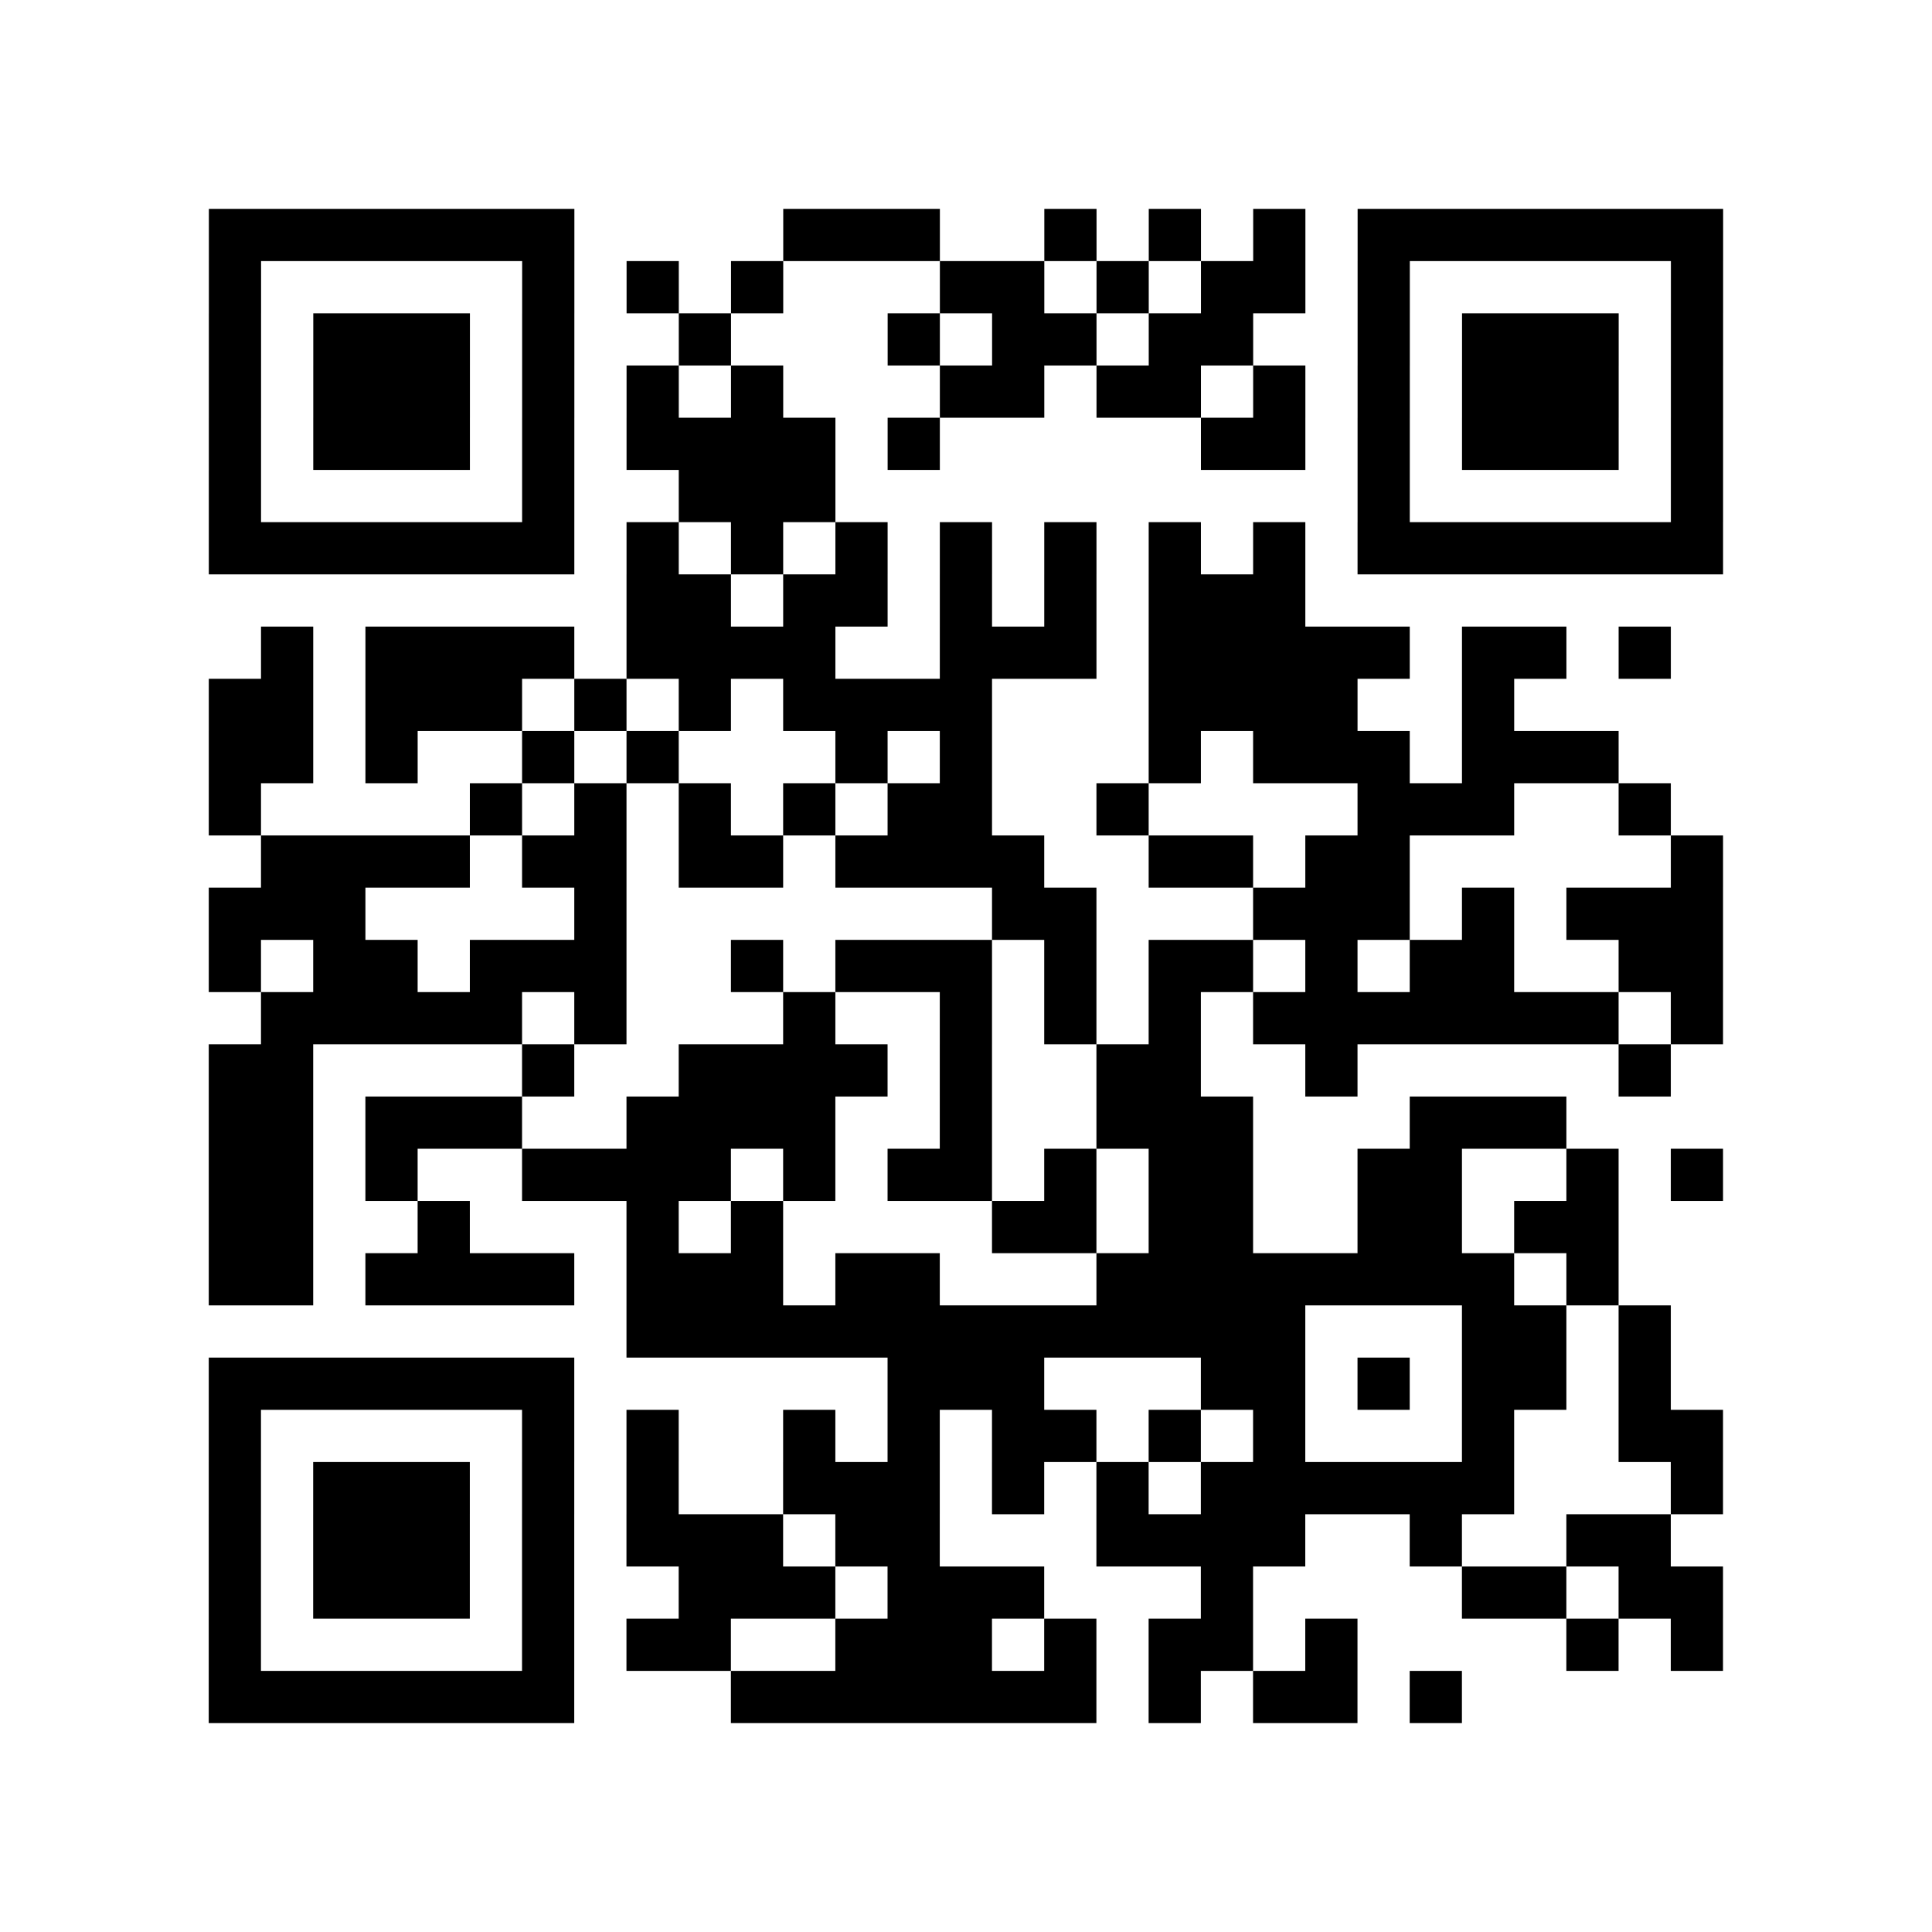 <svg width="66.6mm" height="66.6mm" viewBox="0 0 66.6 66.6" class="segno"><rect x="0" y="0" width="66.6" height="66.6" fill="#808080" stroke="none"/><g transform="scale(1.8)"><path fill="#fff" d="M0 0h37v37h-37z"/><path class="qrline" stroke="#000" d="M4 4.5h7m4 0h3m2 0h1m1 0h1m1 0h1m1 0h7m-29 1h1m5 0h1m1 0h1m1 0h1m3 0h2m1 0h1m1 0h2m1 0h1m5 0h1m-29 1h1m1 0h3m1 0h1m2 0h1m3 0h1m1 0h2m1 0h2m2 0h1m1 0h3m1 0h1m-29 1h1m1 0h3m1 0h1m1 0h1m1 0h1m3 0h2m1 0h2m1 0h1m1 0h1m1 0h3m1 0h1m-29 1h1m1 0h3m1 0h1m1 0h4m1 0h1m5 0h2m1 0h1m1 0h3m1 0h1m-29 1h1m5 0h1m2 0h3m10 0h1m5 0h1m-29 1h7m1 0h1m1 0h1m1 0h1m1 0h1m1 0h1m1 0h1m1 0h1m1 0h7m-21 1h2m1 0h2m1 0h1m1 0h1m1 0h3m-20 1h1m1 0h4m1 0h4m2 0h3m1 0h5m1 0h2m1 0h1m-28 1h2m1 0h3m1 0h1m1 0h1m1 0h4m3 0h4m2 0h1m-25 1h2m1 0h1m2 0h1m1 0h1m3 0h1m1 0h1m3 0h1m1 0h3m1 0h3m-27 1h1m4 0h1m1 0h1m1 0h1m1 0h1m1 0h2m2 0h1m4 0h3m2 0h1m-27 1h4m1 0h2m1 0h2m1 0h4m2 0h2m1 0h2m5 0h1m-29 1h3m4 0h1m7 0h2m3 0h3m1 0h1m1 0h3m-29 1h1m1 0h2m1 0h3m2 0h1m1 0h3m1 0h1m1 0h2m1 0h1m1 0h2m2 0h2m-28 1h5m1 0h1m3 0h1m2 0h1m1 0h1m1 0h1m1 0h7m1 0h1m-29 1h2m4 0h1m2 0h4m1 0h1m2 0h2m2 0h1m5 0h1m-28 1h2m1 0h3m2 0h4m2 0h1m2 0h3m3 0h3m-26 1h2m1 0h1m2 0h4m1 0h1m1 0h2m1 0h1m1 0h2m2 0h2m2 0h1m1 0h1m-29 1h2m2 0h1m3 0h1m1 0h1m4 0h2m1 0h2m2 0h2m1 0h2m-27 1h2m1 0h4m1 0h3m1 0h2m3 0h8m1 0h1m-19 1h13m3 0h2m1 0h1m-28 1h7m6 0h3m3 0h2m1 0h1m1 0h2m1 0h1m-28 1h1m5 0h1m1 0h1m2 0h1m1 0h1m1 0h2m1 0h1m1 0h1m3 0h1m2 0h2m-29 1h1m1 0h3m1 0h1m1 0h1m2 0h3m1 0h1m1 0h1m1 0h6m3 0h1m-29 1h1m1 0h3m1 0h1m1 0h3m1 0h2m3 0h4m2 0h1m2 0h2m-28 1h1m1 0h3m1 0h1m2 0h3m1 0h3m3 0h1m4 0h2m1 0h2m-29 1h1m5 0h1m1 0h2m2 0h3m1 0h1m1 0h2m1 0h1m4 0h1m1 0h1m-29 1h7m3 0h7m1 0h1m1 0h2m1 0h1"/></g></svg>